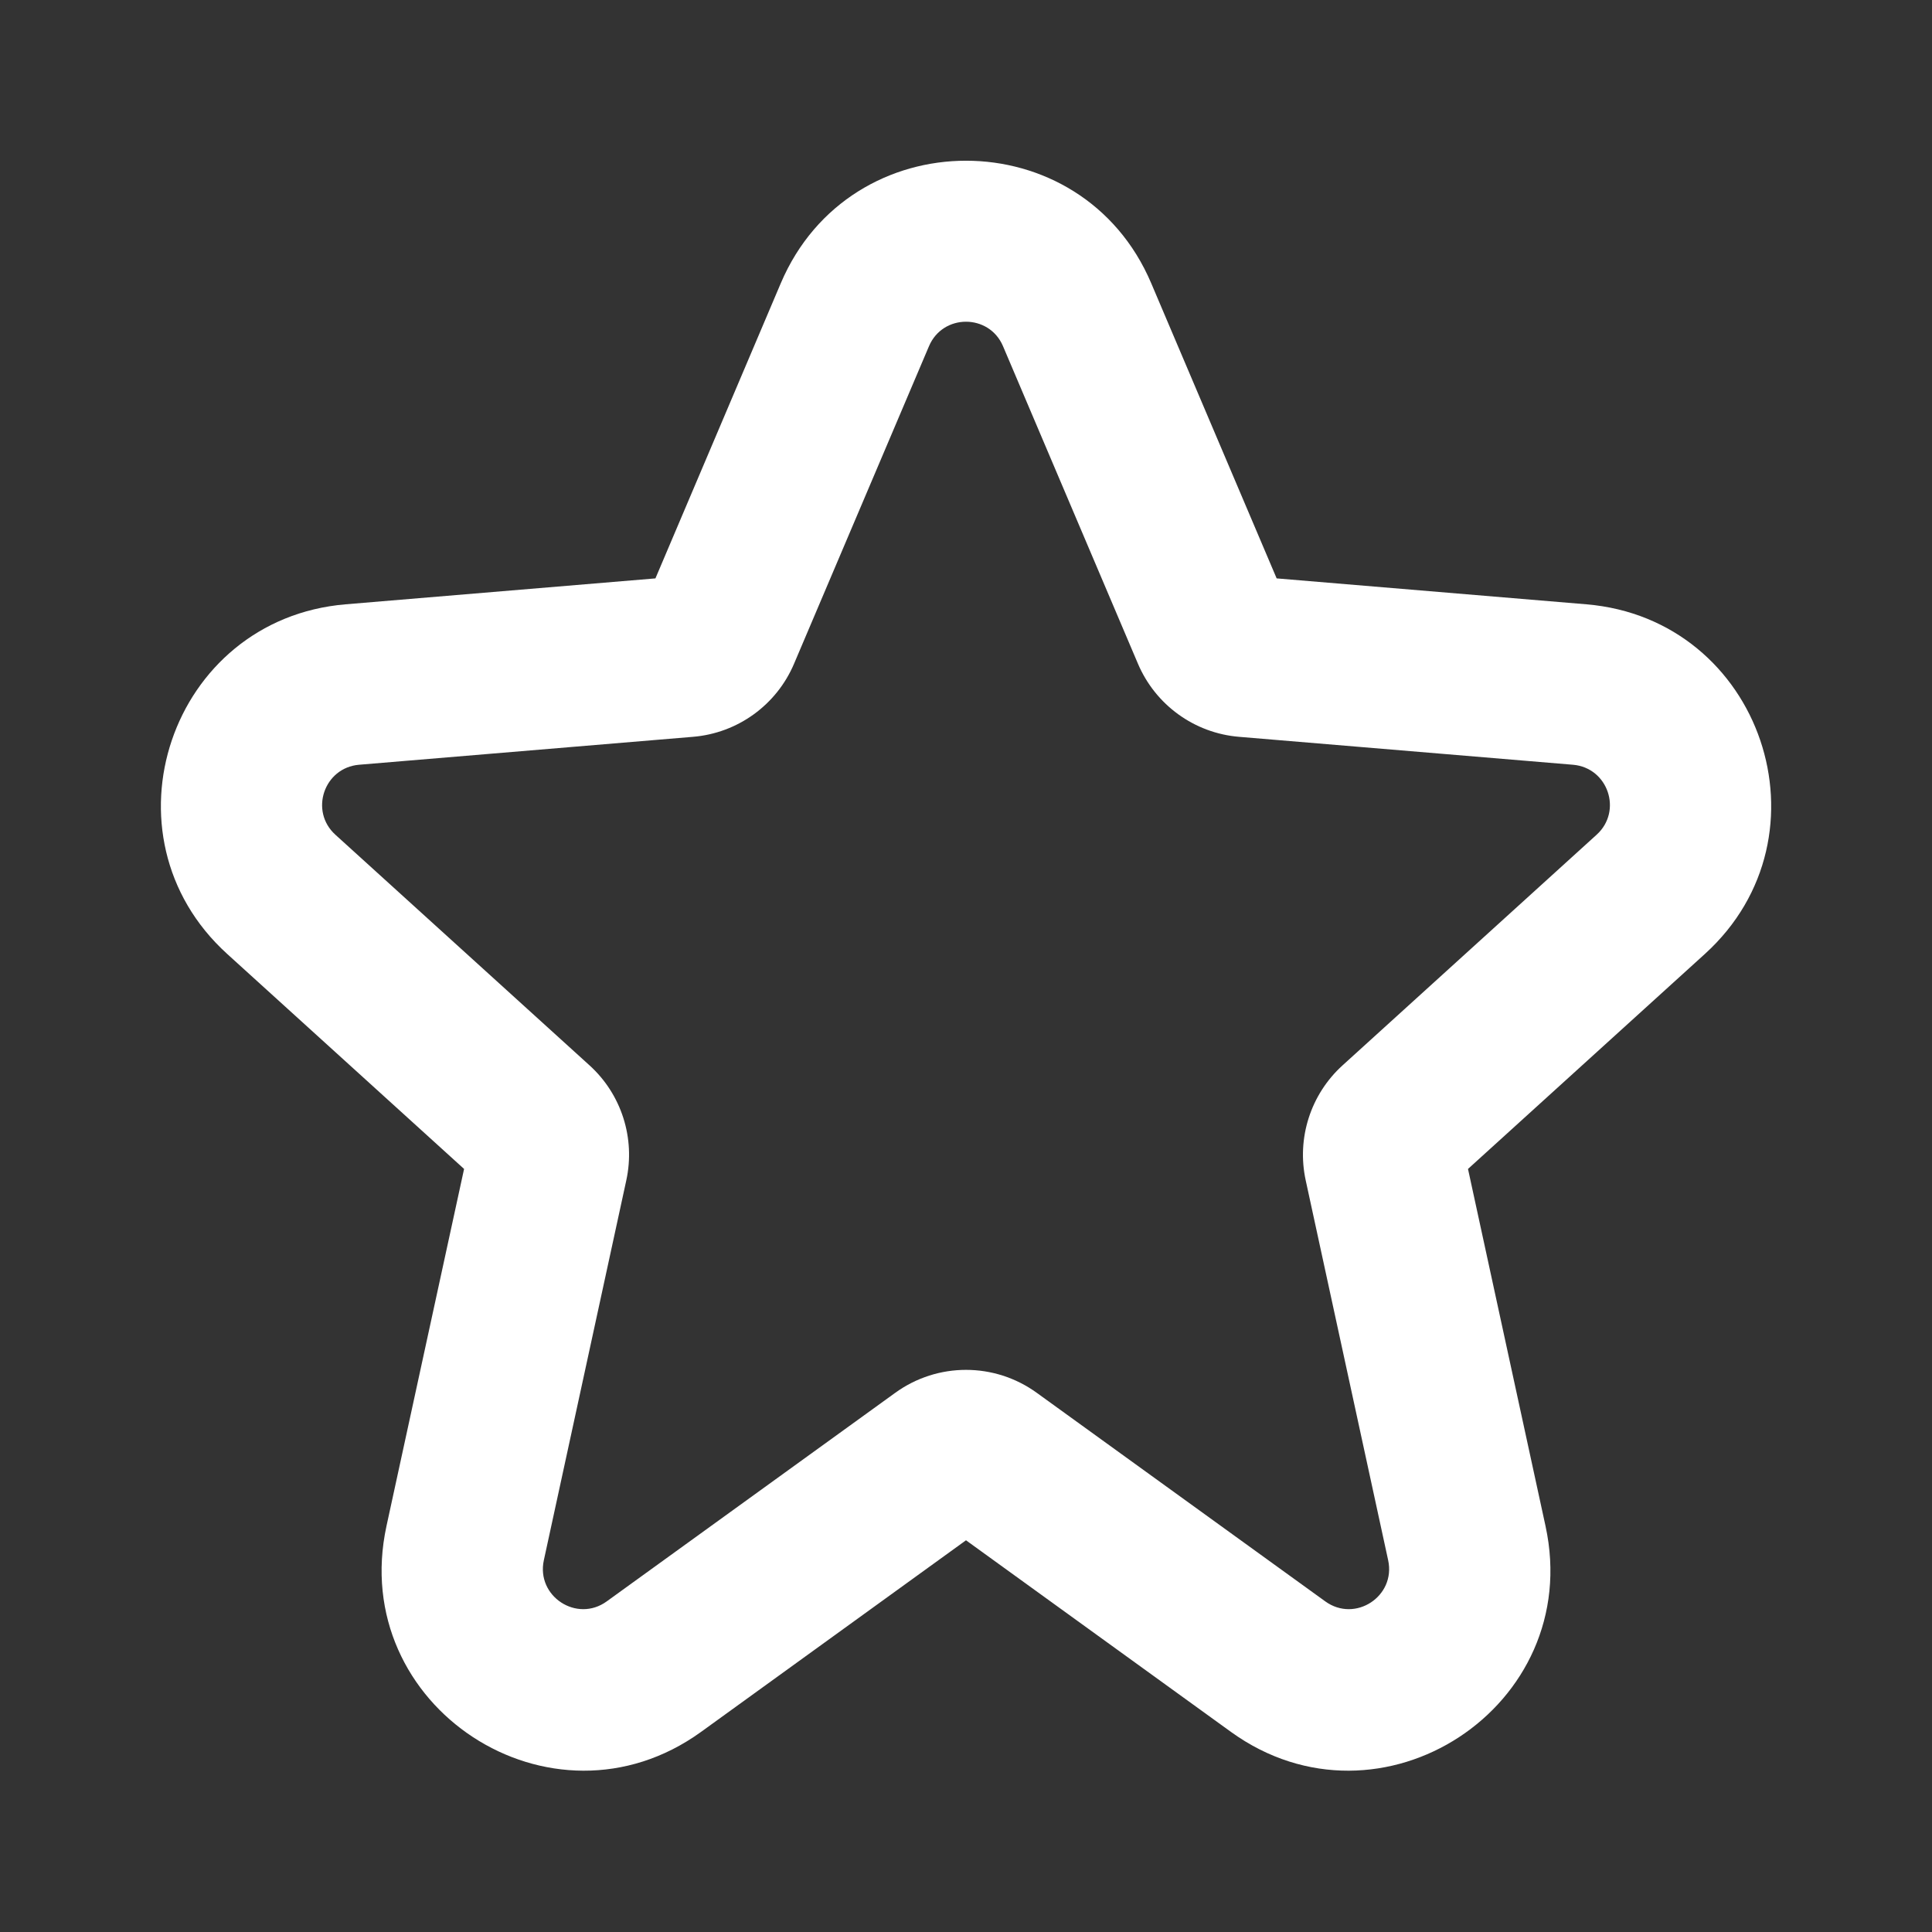 <?xml version="1.0" encoding="UTF-8"?> <svg xmlns="http://www.w3.org/2000/svg" width="24" height="24" viewBox="0 0 24 24" fill="none"><rect x="0" y="0" width="24" height="24" fill="#333333" stroke="none"/><path fill-rule="evenodd" clip-rule="evenodd" d="M9.699 3.519C10.562 1.489 13.439 1.489 14.301 3.519L15.859 7.185L19.707 7.507C21.885 7.69 22.797 10.381 21.179 11.85L18.236 14.521L19.199 18.957C19.686 21.198 17.15 22.857 15.291 21.514L12 19.134L8.709 21.514C6.851 22.857 4.315 21.198 4.801 18.957L5.765 14.521L2.822 11.85C1.204 10.381 2.116 7.69 4.293 7.507L8.142 7.185L9.699 3.519ZM12.46 4.301C12.288 3.895 11.712 3.895 11.54 4.301L9.864 8.245C9.647 8.757 9.164 9.107 8.609 9.153L4.46 9.5C4.025 9.537 3.842 10.075 4.166 10.369L7.323 13.234C7.72 13.594 7.894 14.139 7.78 14.663L6.756 19.381C6.658 19.83 7.166 20.162 7.537 19.893L11.121 17.302C11.646 16.922 12.354 16.922 12.879 17.302L16.463 19.893C16.835 20.162 17.342 19.83 17.244 19.381L16.22 14.663C16.106 14.139 16.281 13.594 16.678 13.234L19.834 10.369C20.158 10.075 19.976 9.537 19.54 9.5L15.391 9.153C14.837 9.107 14.354 8.757 14.136 8.245L12.46 4.301Z" fill="white"></path></svg> 